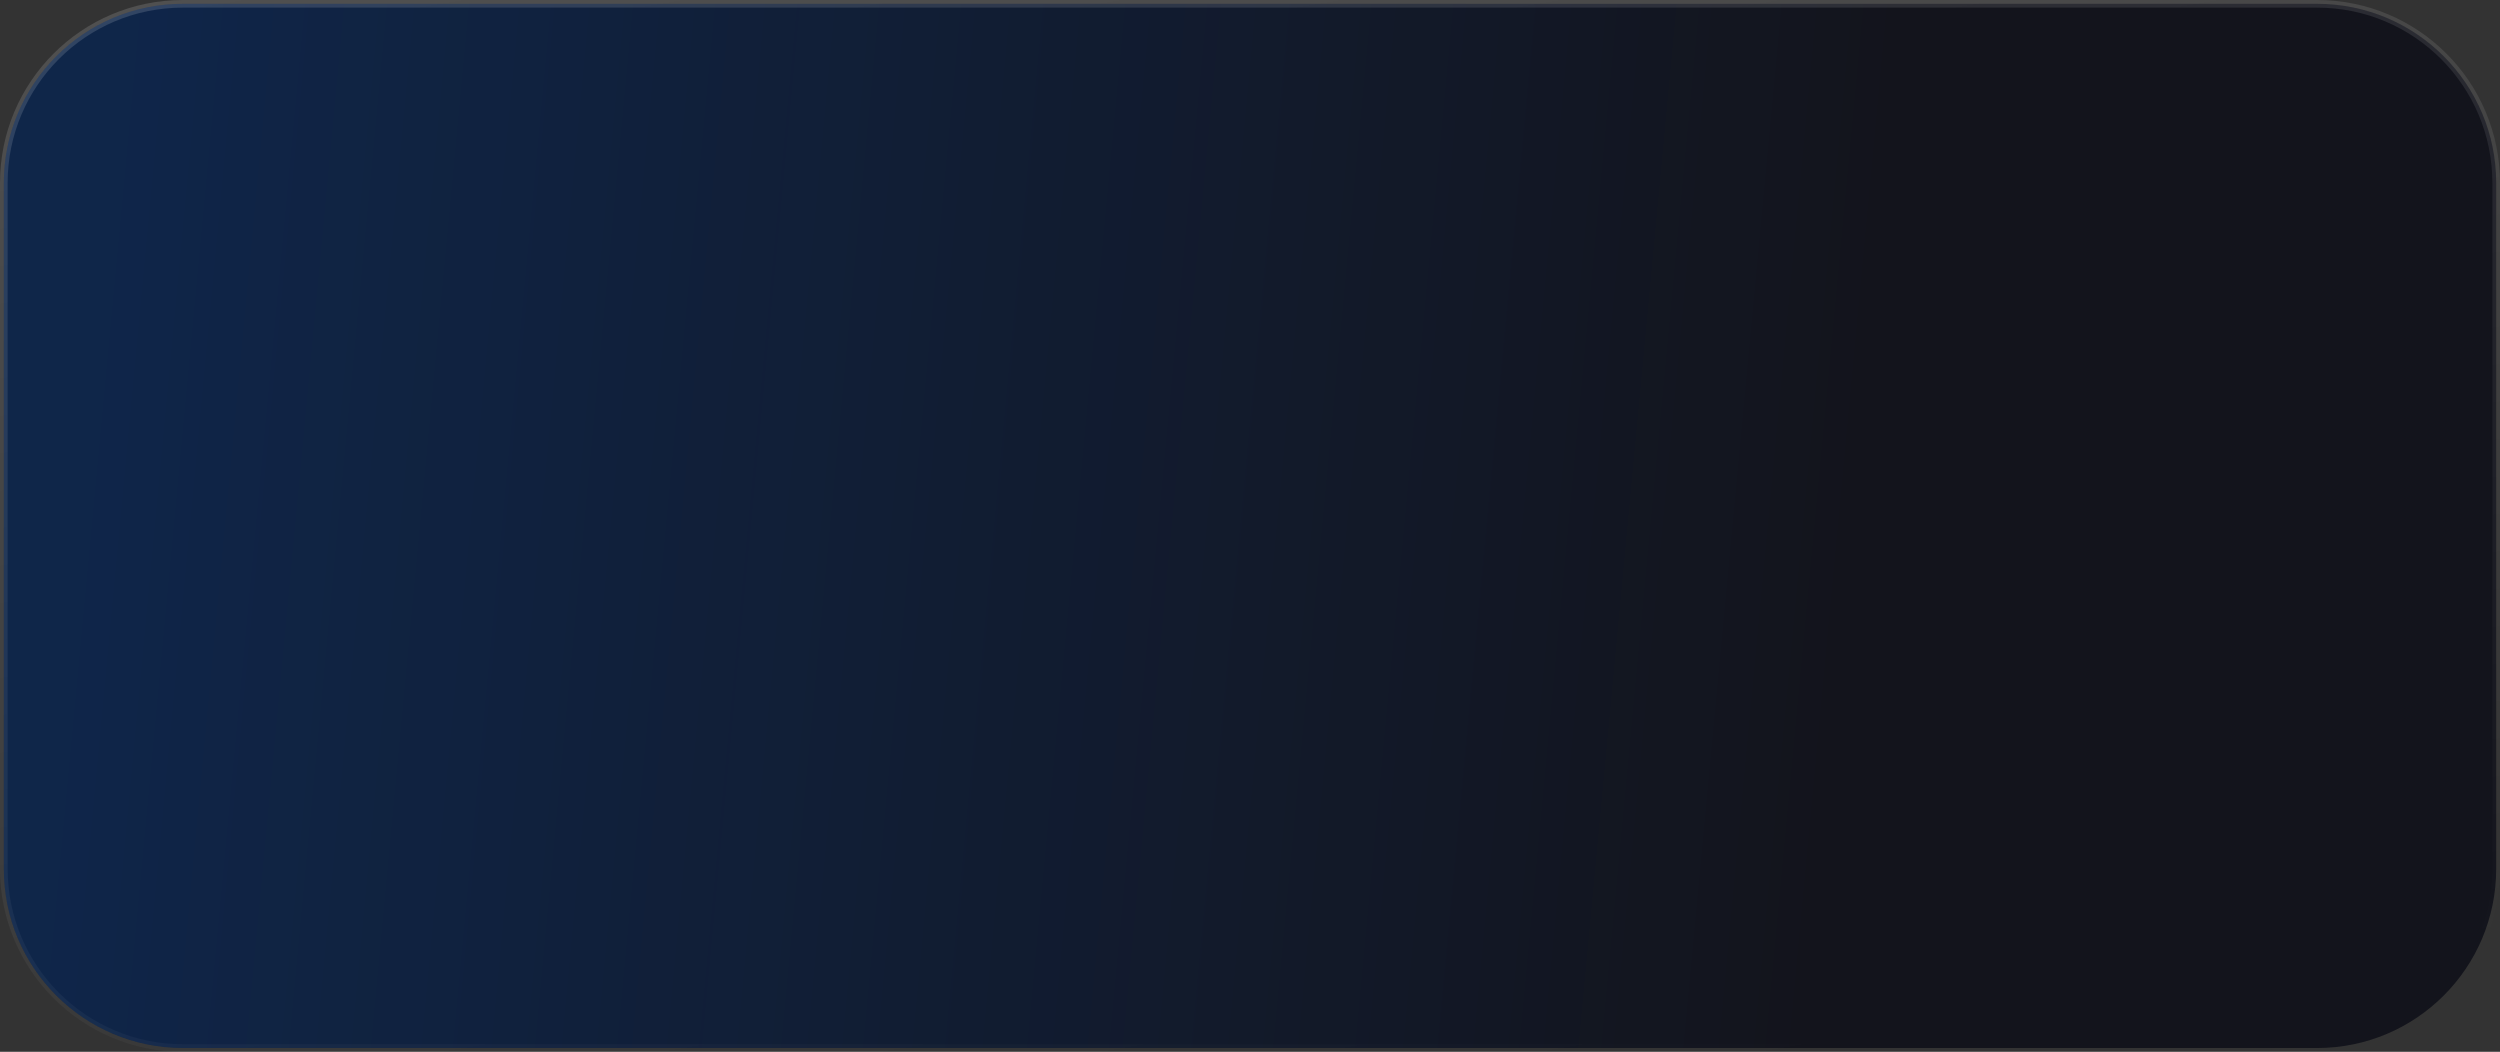 <?xml version="1.0" encoding="UTF-8"?> <svg xmlns="http://www.w3.org/2000/svg" width="328" height="138" viewBox="0 0 328 138" fill="none"><rect x="0" y="0" width="328" height="138" fill="#333333" stroke="none"/><path d="M24 0.5H304C316.979 0.5 327.5 11.021 327.5 24V114C327.5 126.979 316.979 137.5 304 137.5H24C11.021 137.5 0.5 126.979 0.5 114V24C0.5 11.021 11.021 0.5 24 0.5Z" fill="#13141C"></path><path d="M24 0.5H304C316.979 0.5 327.5 11.021 327.5 24V114C327.5 126.979 316.979 137.5 304 137.5H24C11.021 137.5 0.5 126.979 0.5 114V24C0.5 11.021 11.021 0.5 24 0.5Z" fill="url(#paint0_linear_679_2451)" fill-opacity="0.2"></path><path d="M24 0.5H304C316.979 0.5 327.5 11.021 327.5 24V114C327.5 126.979 316.979 137.5 304 137.5H24C11.021 137.5 0.5 126.979 0.5 114V24C0.5 11.021 11.021 0.5 24 0.5Z" stroke="url(#paint1_linear_679_2451)"></path><defs><linearGradient id="paint0_linear_679_2451" x1="240.805" y1="96.832" x2="8.261" y2="74.936" gradientUnits="userSpaceOnUse"><stop stop-color="#006DFF" stop-opacity="0"></stop><stop offset="1" stop-color="#006DFF"></stop></linearGradient><linearGradient id="paint1_linear_679_2451" x1="-64.825" y1="3.024" x2="-33.688" y2="185.549" gradientUnits="userSpaceOnUse"><stop stop-color="white" stop-opacity="0.15"></stop><stop offset="1" stop-color="white" stop-opacity="0"></stop></linearGradient></defs></svg> 